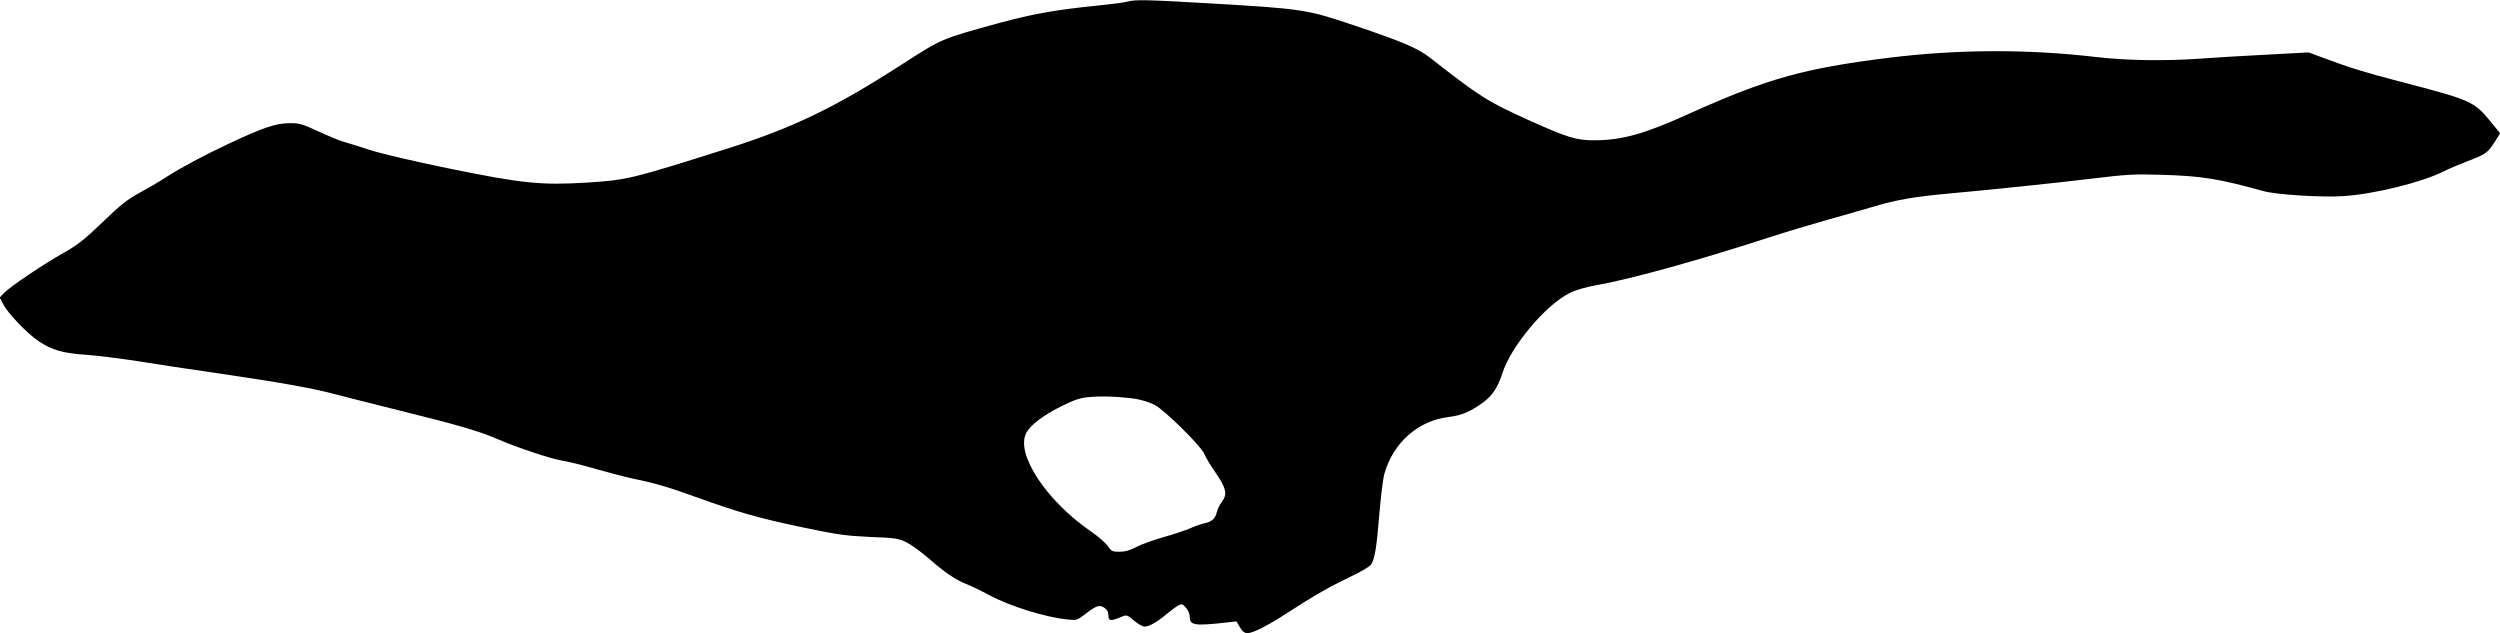 <?xml version="1.0" standalone="no"?>
<!DOCTYPE svg PUBLIC "-//W3C//DTD SVG 20010904//EN"
 "http://www.w3.org/TR/2001/REC-SVG-20010904/DTD/svg10.dtd">
<svg version="1.0" xmlns="http://www.w3.org/2000/svg"
 width="1536pt" height="389pt" viewBox="0 0 1536 389"
 preserveAspectRatio="xMidYMid meet">
<g transform="translate(0,389) scale(0.1,-0.1)"
fill="#000000" stroke="none">
<path d="M6927 3880 c-16 -5 -101 -16 -190 -25 -249 -25 -395 -51 -597 -106
-363 -100 -347 -93 -604 -258 -408 -263 -664 -386 -1061 -512 -607 -192 -618
-194 -872 -211 -275 -17 -397 -5 -845 87 -220 45 -416 91 -490 115 -68 22
-141 45 -163 51 -22 6 -89 34 -150 62 -101 47 -116 51 -180 50 -82 -1 -159
-27 -370 -126 -161 -76 -290 -145 -390 -209 -38 -25 -110 -67 -160 -94 -72
-39 -117 -75 -225 -179 -112 -108 -153 -140 -240 -189 -126 -71 -326 -206
-364 -245 l-28 -29 22 -41 c28 -56 148 -181 217 -227 83 -55 148 -74 293 -84
70 -5 213 -23 316 -39 104 -17 315 -49 469 -71 396 -58 602 -94 735 -130 63
-16 243 -62 400 -101 349 -86 501 -130 605 -176 117 -51 328 -122 399 -133 33
-5 131 -29 216 -54 85 -24 182 -49 215 -56 127 -25 224 -53 397 -116 262 -94
378 -127 649 -184 215 -45 264 -52 415 -59 157 -6 175 -9 225 -34 30 -15 90
-59 134 -97 99 -87 166 -133 236 -160 30 -12 90 -41 134 -65 128 -69 345 -137
483 -151 55 -6 59 -5 106 30 72 56 90 62 121 42 17 -11 25 -25 25 -46 0 -35
13 -37 67 -15 47 20 45 20 93 -20 23 -19 51 -35 61 -35 29 0 77 27 134 75 28
23 61 48 74 55 22 11 27 10 48 -14 13 -15 23 -40 23 -57 0 -51 30 -56 231 -33
l56 6 21 -36 c16 -26 28 -36 47 -36 34 0 126 47 250 128 157 102 259 160 381
218 66 31 119 62 128 76 23 35 34 104 51 313 9 105 22 215 31 245 54 190 207
326 395 348 82 10 136 34 216 93 53 40 87 92 113 174 53 167 266 422 415 495
38 19 101 37 175 50 205 37 610 149 1030 285 113 37 284 88 380 115 96 27 227
64 290 83 123 38 254 60 445 77 261 24 633 62 875 91 228 28 275 30 440 25
247 -7 352 -24 630 -101 75 -21 362 -39 488 -30 188 12 484 85 616 152 27 14
90 41 140 60 118 45 130 53 172 119 l35 55 -58 71 c-102 125 -119 133 -558
247 -222 58 -309 85 -480 149 l-81 30 -259 -14 c-143 -7 -324 -18 -402 -24
-222 -16 -458 -12 -648 10 -418 49 -852 47 -1270 -5 -523 -65 -748 -128 -1230
-345 -271 -123 -408 -161 -575 -162 -115 -1 -168 16 -415 127 -248 113 -289
138 -601 382 -76 58 -165 96 -464 197 -294 99 -316 102 -902 136 -372 22 -447
23 -491 10z m53 -2441 c35 -6 87 -22 115 -37 63 -34 286 -254 305 -302 7 -19
38 -70 67 -112 67 -96 75 -135 41 -180 -14 -18 -28 -47 -32 -65 -9 -39 -31
-59 -76 -68 -19 -4 -59 -18 -88 -31 -29 -13 -102 -37 -163 -54 -61 -17 -135
-44 -166 -60 -40 -21 -70 -30 -104 -30 -44 0 -51 3 -71 33 -12 19 -60 61 -107
93 -274 189 -462 476 -396 603 24 48 101 107 210 162 82 41 118 54 172 59 75
8 193 4 293 -11z"/>
</g>
</svg>
